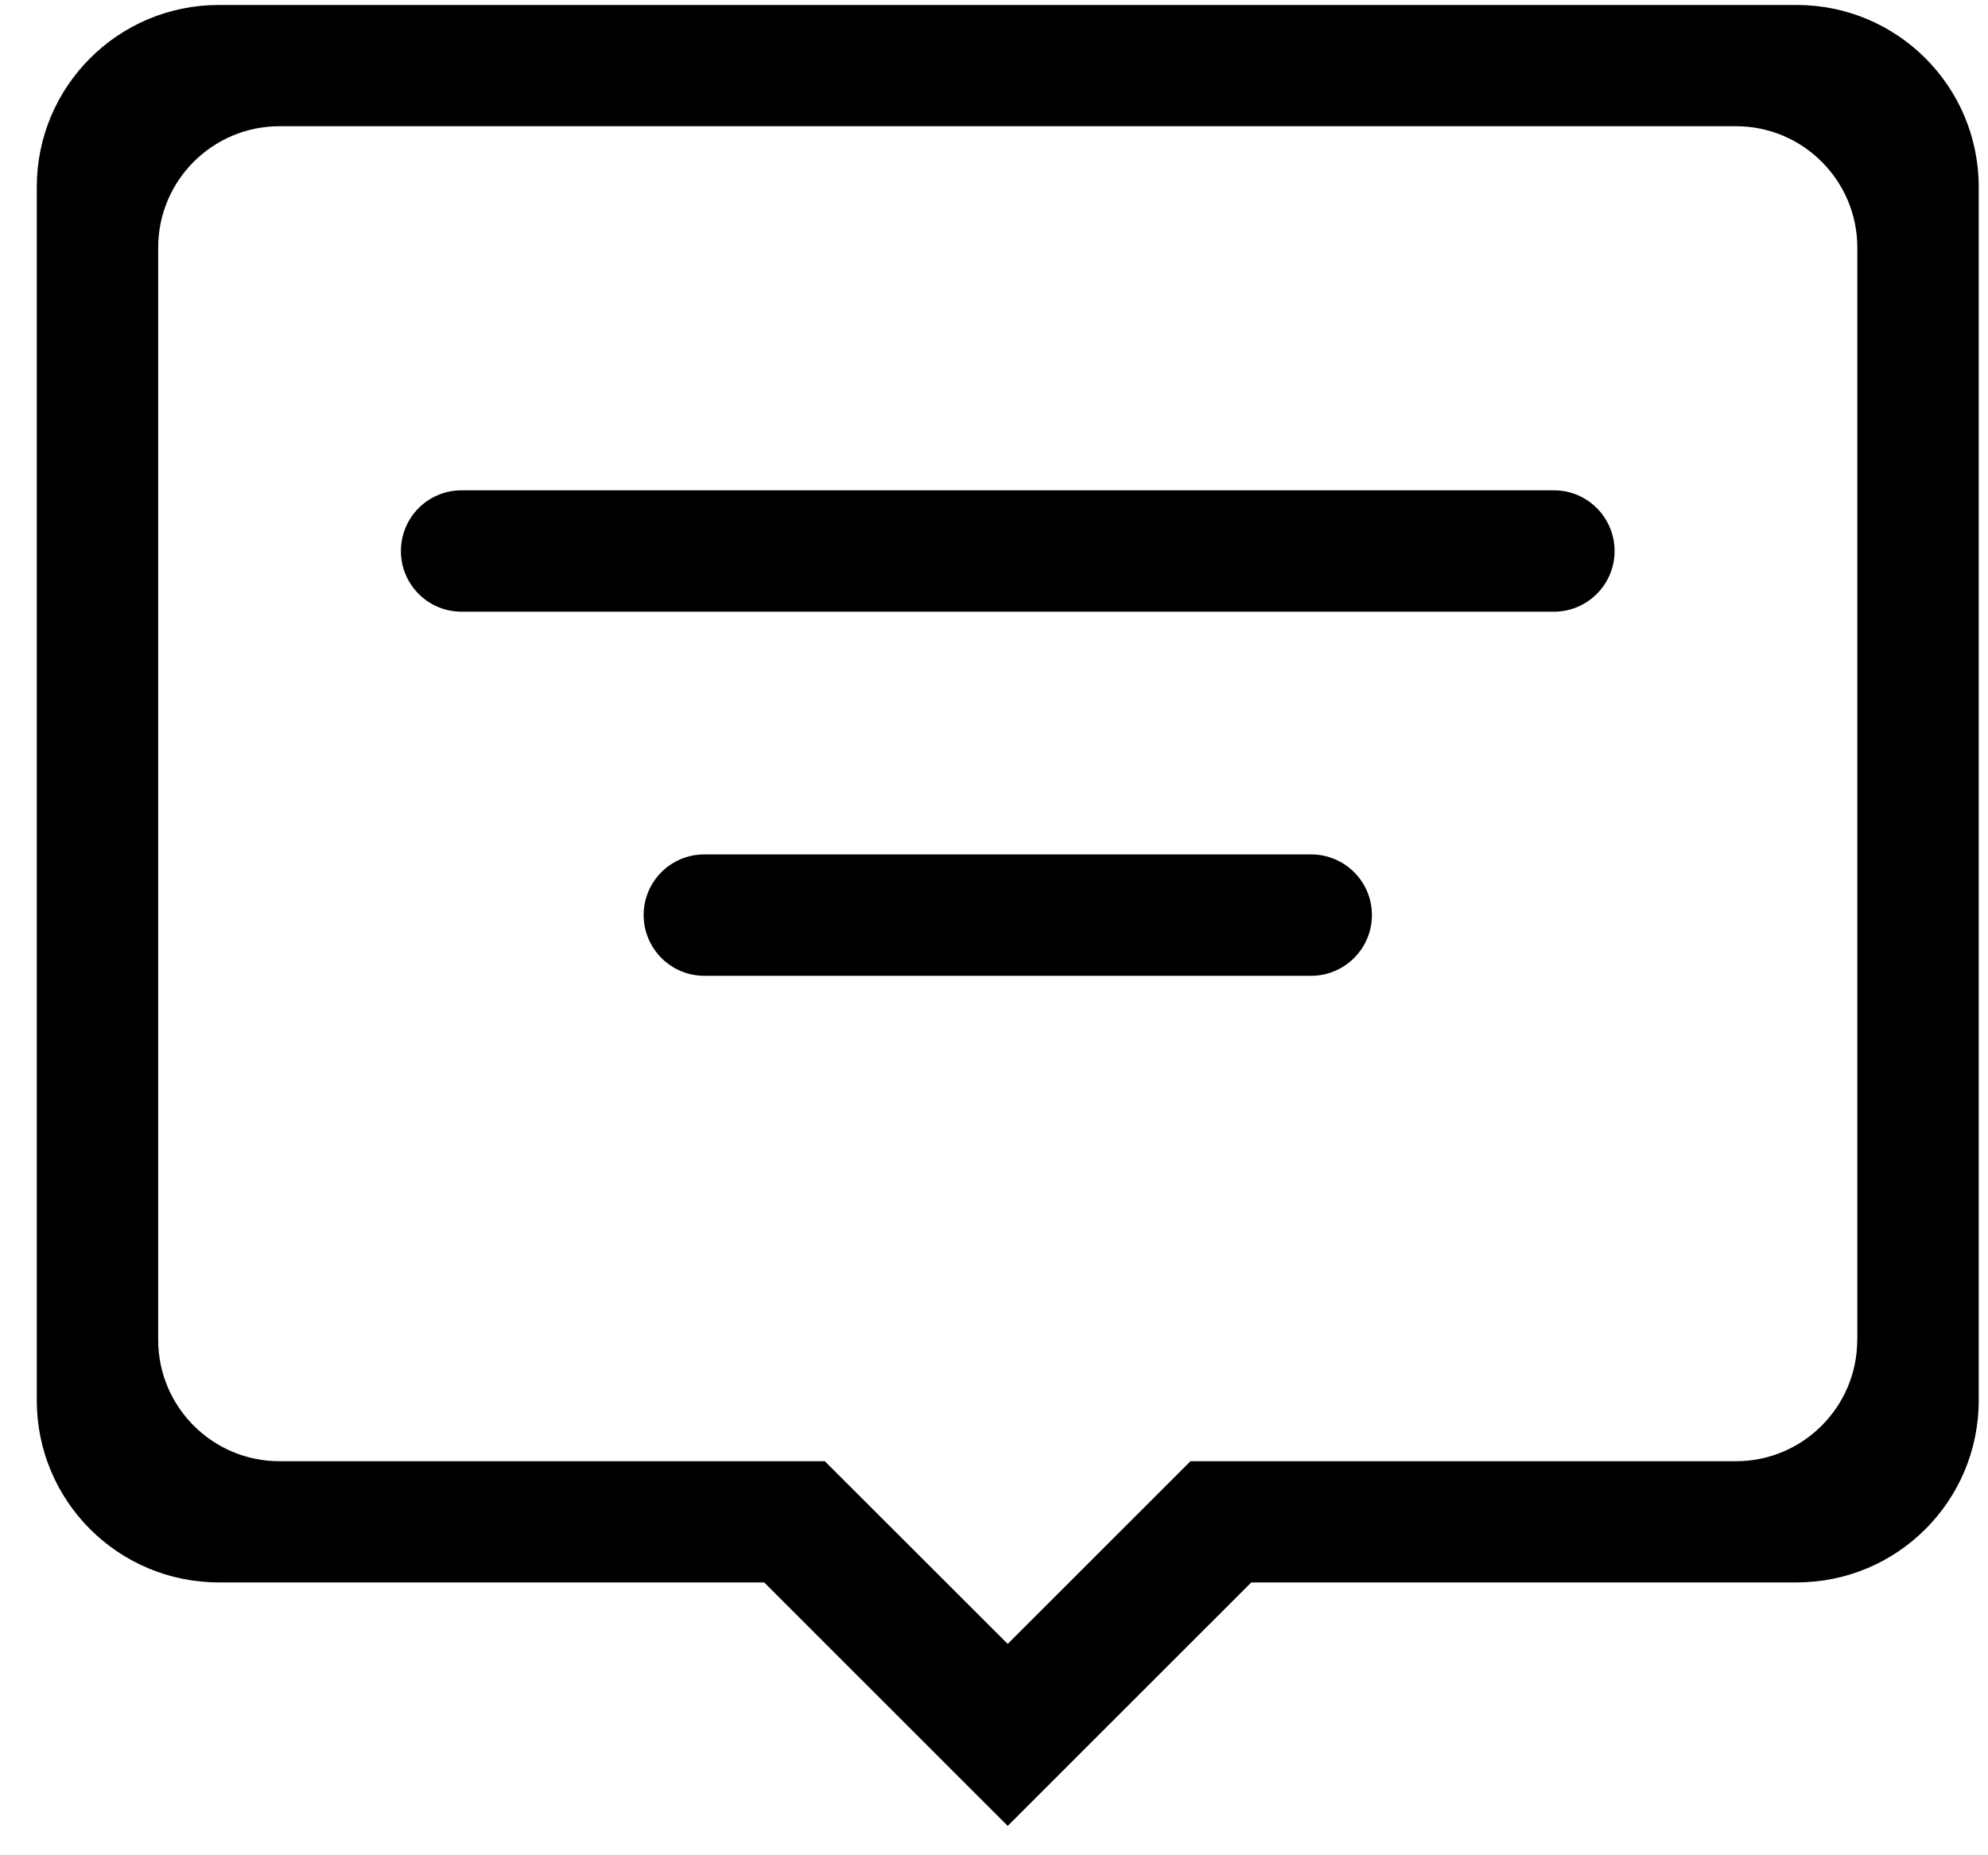 <?xml version="1.0" encoding="UTF-8"?>
<svg width="30px" height="28px" viewBox="0 0 30 28" version="1.1" xmlns="http://www.w3.org/2000/svg" xmlns:xlink="http://www.w3.org/1999/xlink">
    <title>details</title>
    <desc>Created with Sketch.</desc>
    <g id="Page-1" stroke="none" stroke-width="1" fill="none" fill-rule="evenodd">
        <g id="details" transform="translate(0, -1)" fill="#000000" fill-rule="nonzero">
            <path d="M19.785,13.895 L10.628,13.895 C10.122,13.895 9.713,14.305 9.713,14.81 C9.713,15.315 10.123,15.727 10.628,15.727 L19.785,15.727 C20.293,15.727 20.703,15.315 20.703,14.81 C20.703,14.305 20.293,13.895 19.785,13.895 Z M23.45,8.4 L6.965,8.4 C6.458,8.4 6.05,8.81 6.05,9.317 C6.05,9.822 6.46,10.232 6.965,10.232 L23.45,10.232 C23.955,10.232 24.365,9.82 24.365,9.317 C24.365,8.81 23.955,8.4 23.45,8.4 Z M27.113,1.075 L3.302,1.075 C1.783,1.075 0.555,2.305 0.555,3.822 L0.555,22.135 C0.555,23.655 1.785,24.882 3.302,24.882 L11.532,24.882 L15.207,28.557 L18.883,24.882 L27.113,24.882 C28.63,24.882 29.86,23.655 29.86,22.135 L29.86,3.822 C29.86,2.303 28.63,1.075 27.113,1.075 Z M28.027,21.22 C28.027,22.232 27.207,23.053 26.197,23.053 L17.965,23.053 L15.207,25.81 L12.447,23.053 L4.218,23.053 C3.207,23.053 2.387,22.233 2.387,21.22 L2.387,4.737 C2.387,3.725 3.207,2.905 4.218,2.905 L26.198,2.905 C27.207,2.905 28.028,3.725 28.028,4.737 L28.028,21.22 L28.027,21.22 Z" id="Shape"></path>
        </g>
    </g>
</svg>